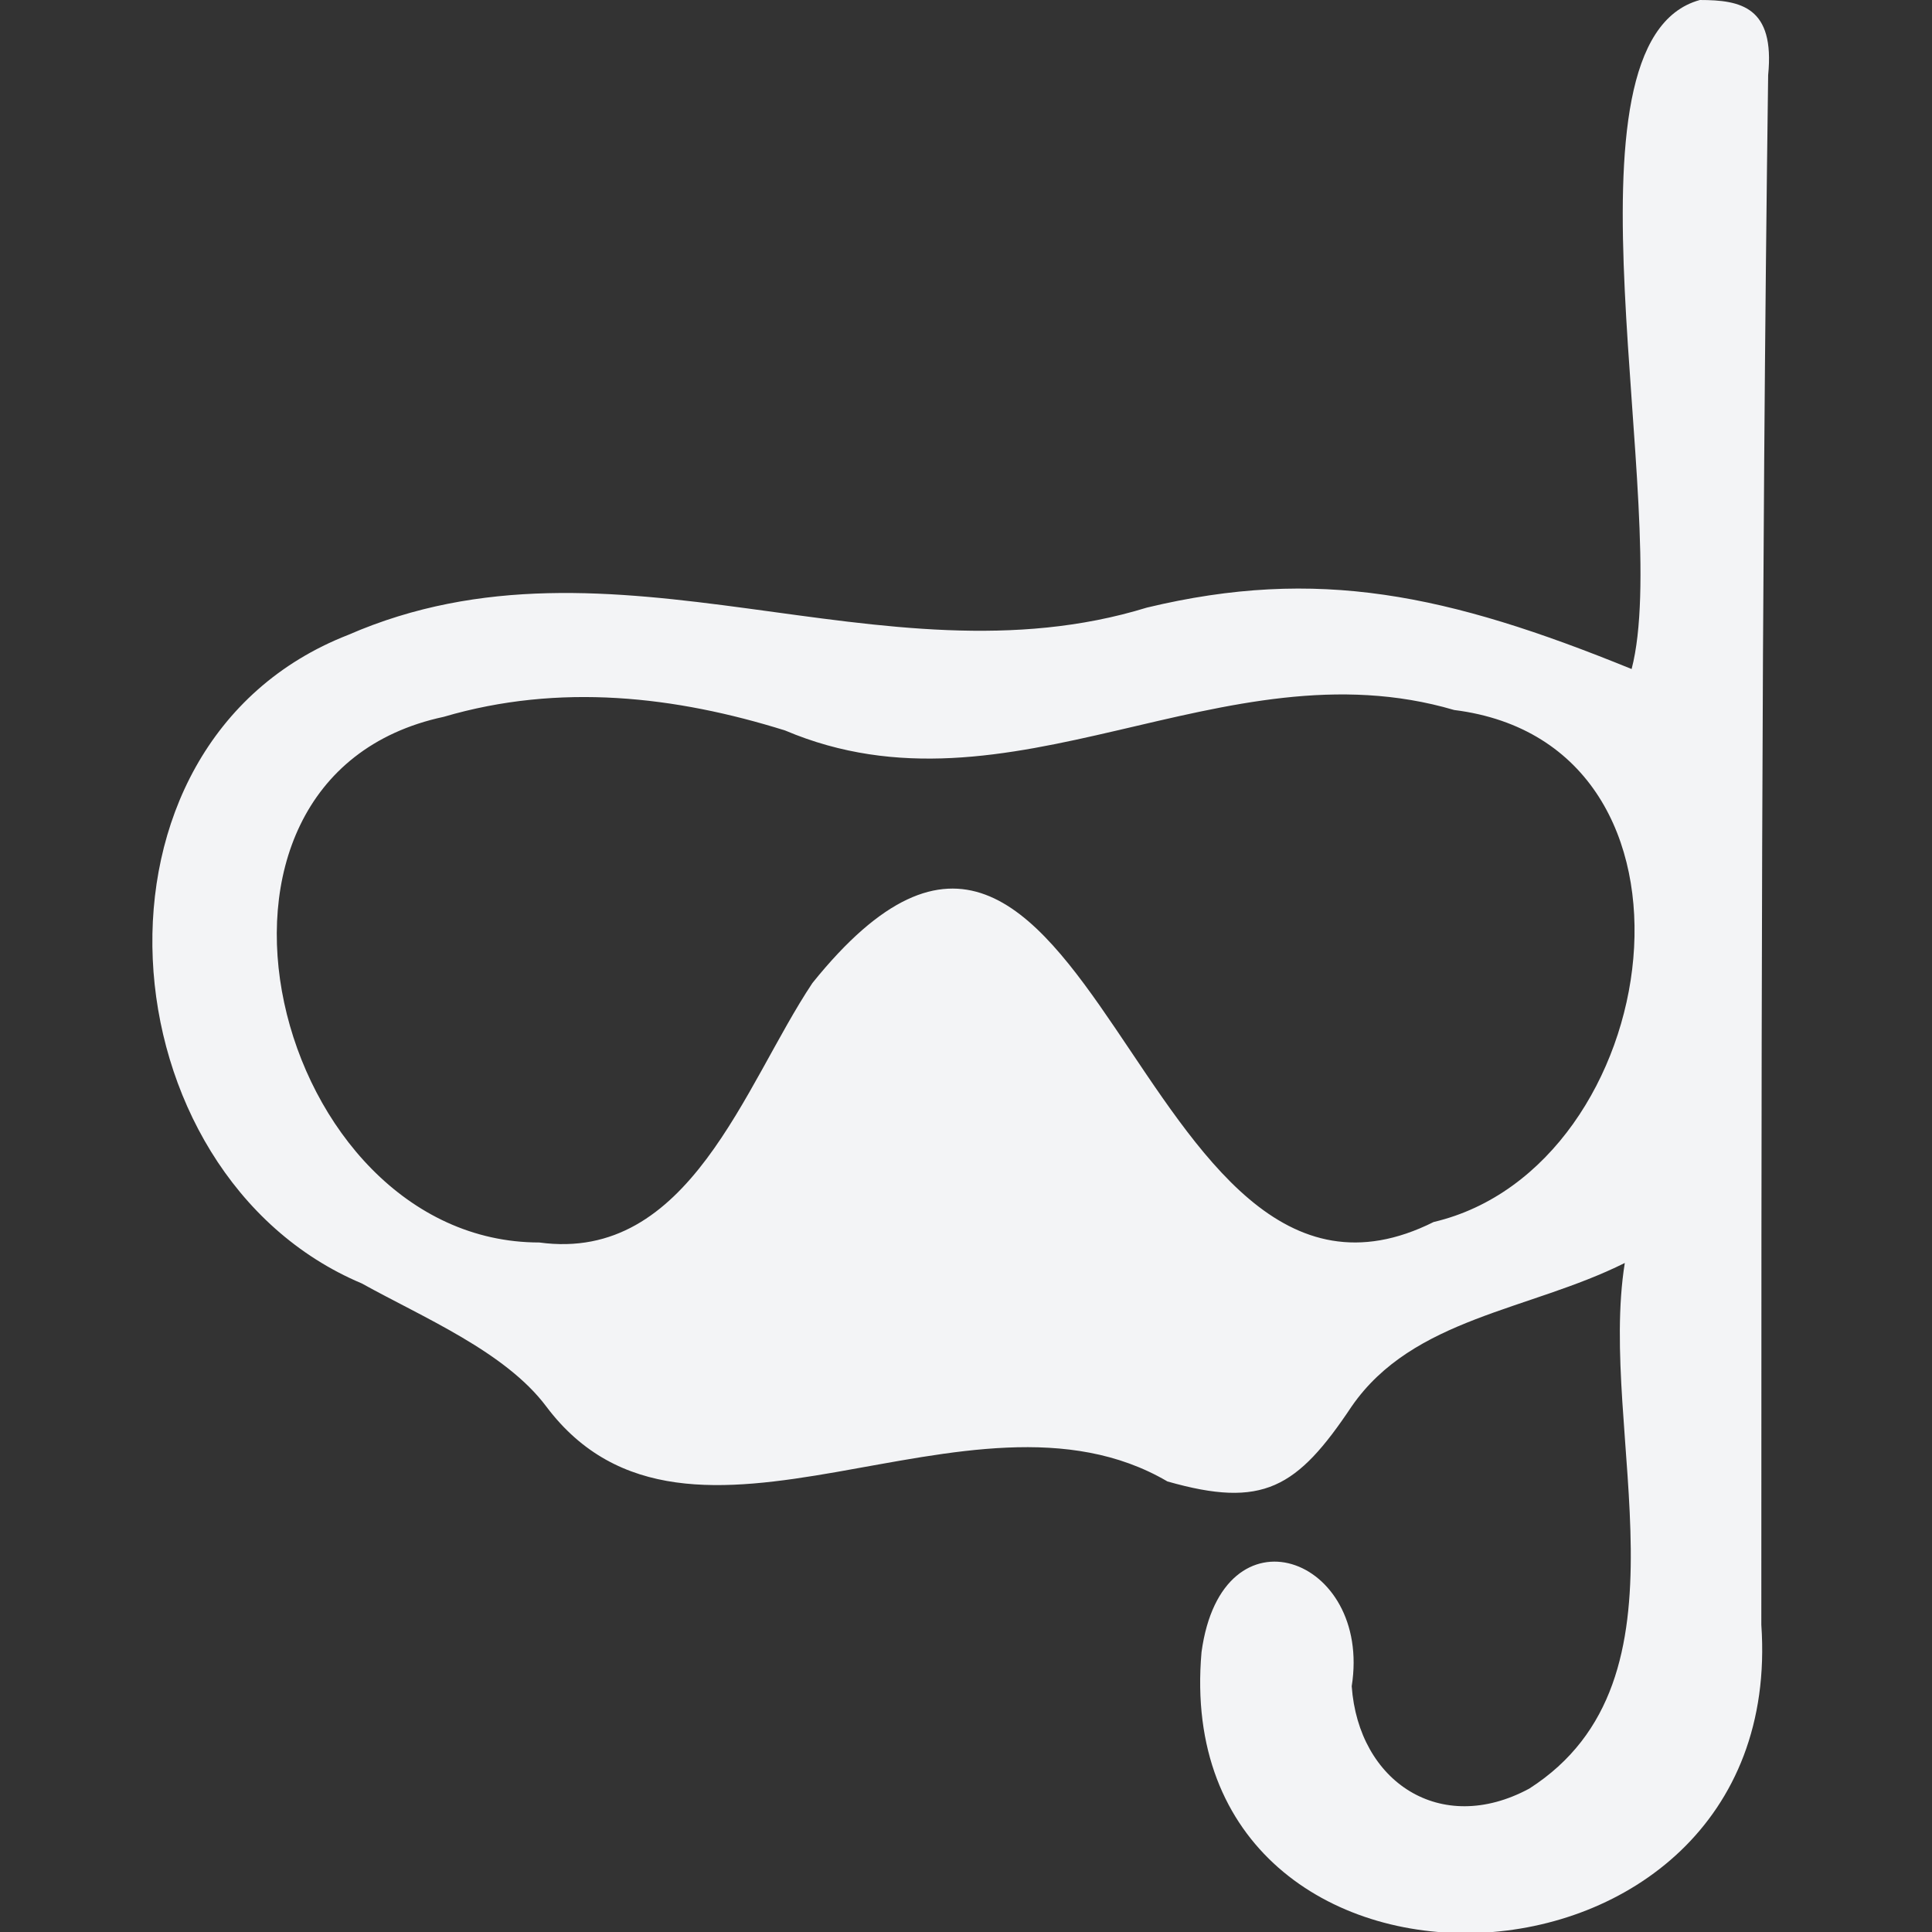 <svg xmlns="http://www.w3.org/2000/svg" viewBox="0 0 28.3 28.3" xml:space="preserve"><rect x="0" y="0" width="28.3" height="28.3" fill="#333333" stroke="none"/><path d="M24.9 0c-2.2.6-.4 7.5-1 9.8-2.7-1.1-4.6-1.5-7.1-.9-3.9 1.2-7.8-1.3-11.7.4-4.1 1.6-3.6 7.9.2 9.5.9.5 2.1 1 2.7 1.8 2.1 2.8 6.2-.6 9.1 1.1 1.4.4 1.9.1 2.7-1.1.9-1.3 2.6-1.4 4-2.1-.4 2.5 1.1 6.1-1.4 7.7-1.3.7-2.5-.1-2.6-1.5.3-1.9-1.9-2.7-2.2-.5-.5 5.7 8.6 5.4 8.2-.4 0-7.6 0-15.2.1-22.7.1-1-.4-1.1-1-1.1zM21 17.9c-4.4 2.2-5-8.6-9.1-3.5-1 1.5-1.8 4.1-4 3.8-3.9 0-5.6-6.8-1.4-7.7 1.7-.5 3.4-.3 5 .2 3.3 1.4 6.4-1.3 9.8-.3 4 .5 3.1 6.7-.3 7.5z" fill="#f3f4f6"/></svg>